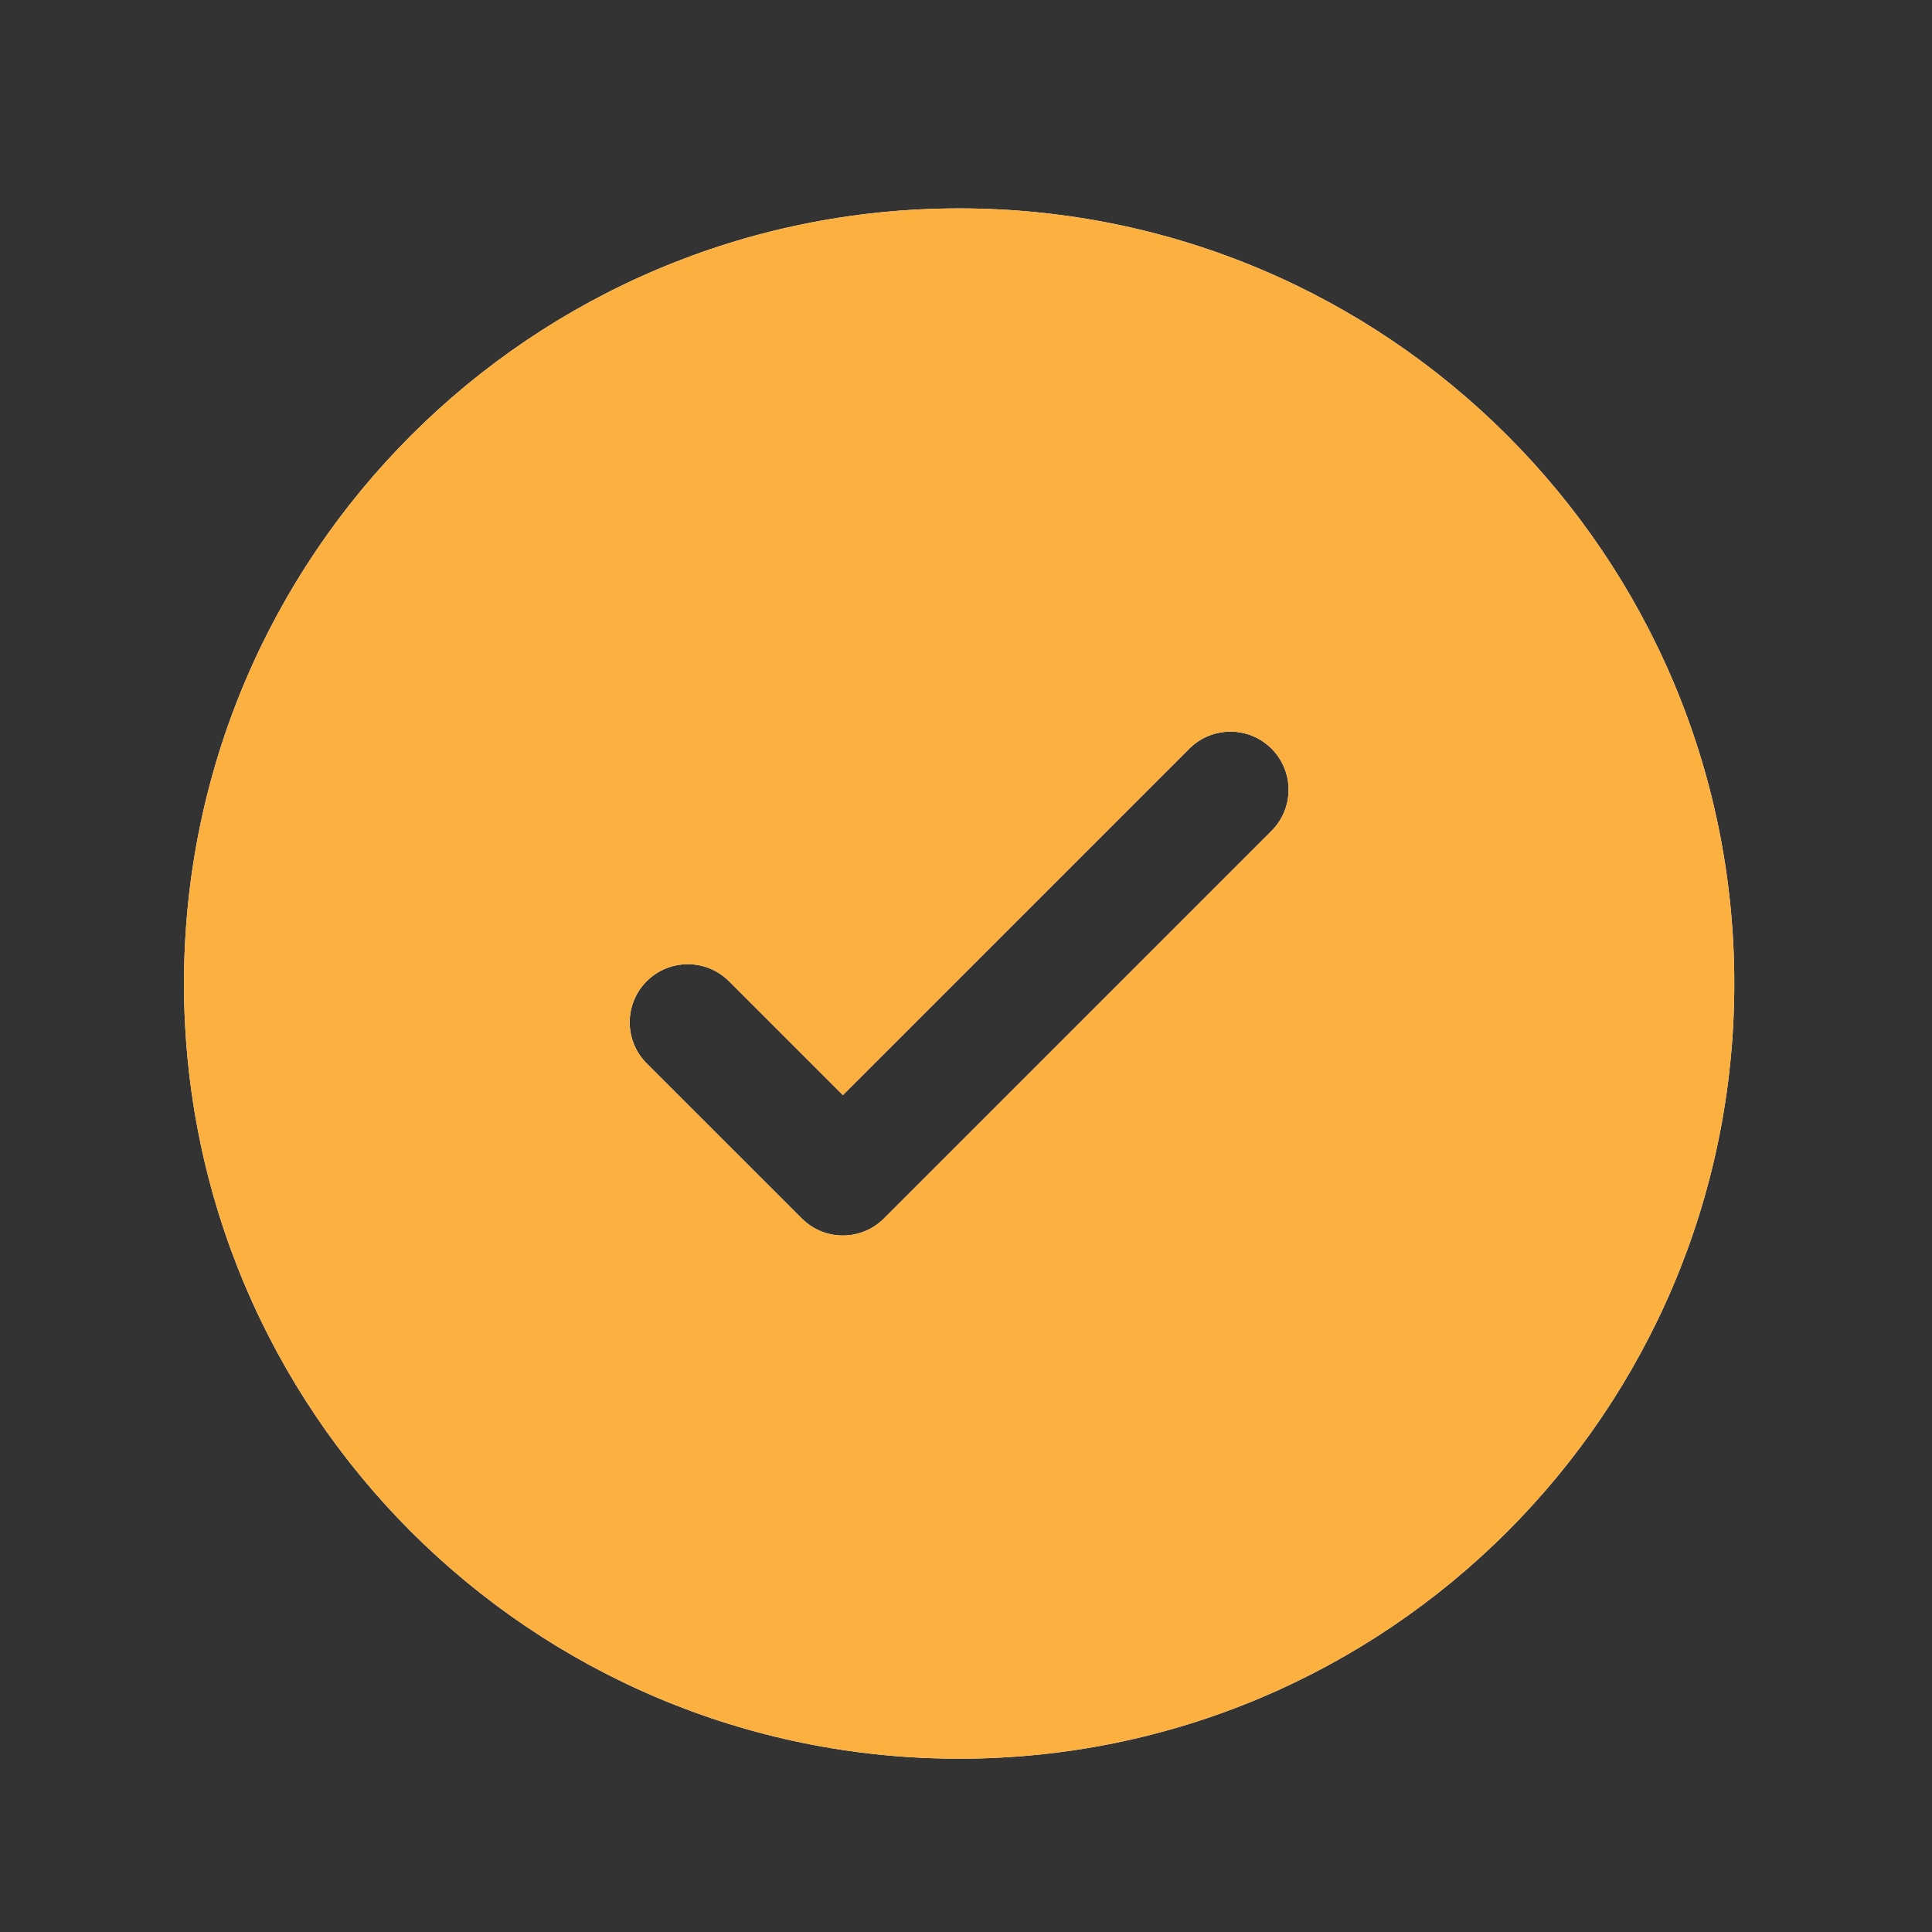 <svg width="30" height="30" viewBox="0 0 30 30" fill="none" xmlns="http://www.w3.org/2000/svg">
<rect x="0" y="0" width="30" height="30" fill="#333333" stroke="none"/>
<path fill-rule="evenodd" clip-rule="evenodd" d="M26.93 15.273C26.93 21.92 21.541 27.309 14.893 27.309C8.246 27.309 2.857 21.92 2.857 15.273C2.857 8.625 8.246 3.236 14.893 3.236C21.541 3.236 26.93 8.625 26.93 15.273ZM19.744 11.625C20.097 11.978 20.097 12.549 19.744 12.902L13.726 18.92C13.374 19.273 12.802 19.273 12.45 18.92L10.042 16.513C9.69 16.16 9.69 15.589 10.042 15.236C10.395 14.884 10.966 14.884 11.319 15.236L13.088 17.005L15.778 14.315L18.468 11.625C18.82 11.273 19.392 11.273 19.744 11.625Z" fill="white"/>
<path fill-rule="evenodd" clip-rule="evenodd" d="M26.93 15.273C26.93 21.92 21.541 27.309 14.893 27.309C8.246 27.309 2.857 21.92 2.857 15.273C2.857 8.625 8.246 3.236 14.893 3.236C21.541 3.236 26.93 8.625 26.93 15.273ZM19.744 11.625C20.097 11.978 20.097 12.549 19.744 12.902L13.726 18.92C13.374 19.273 12.802 19.273 12.45 18.92L10.042 16.513C9.69 16.16 9.69 15.589 10.042 15.236C10.395 14.884 10.966 14.884 11.319 15.236L13.088 17.005L15.778 14.315L18.468 11.625C18.82 11.273 19.392 11.273 19.744 11.625Z" fill="#FBB040"/>
</svg>
